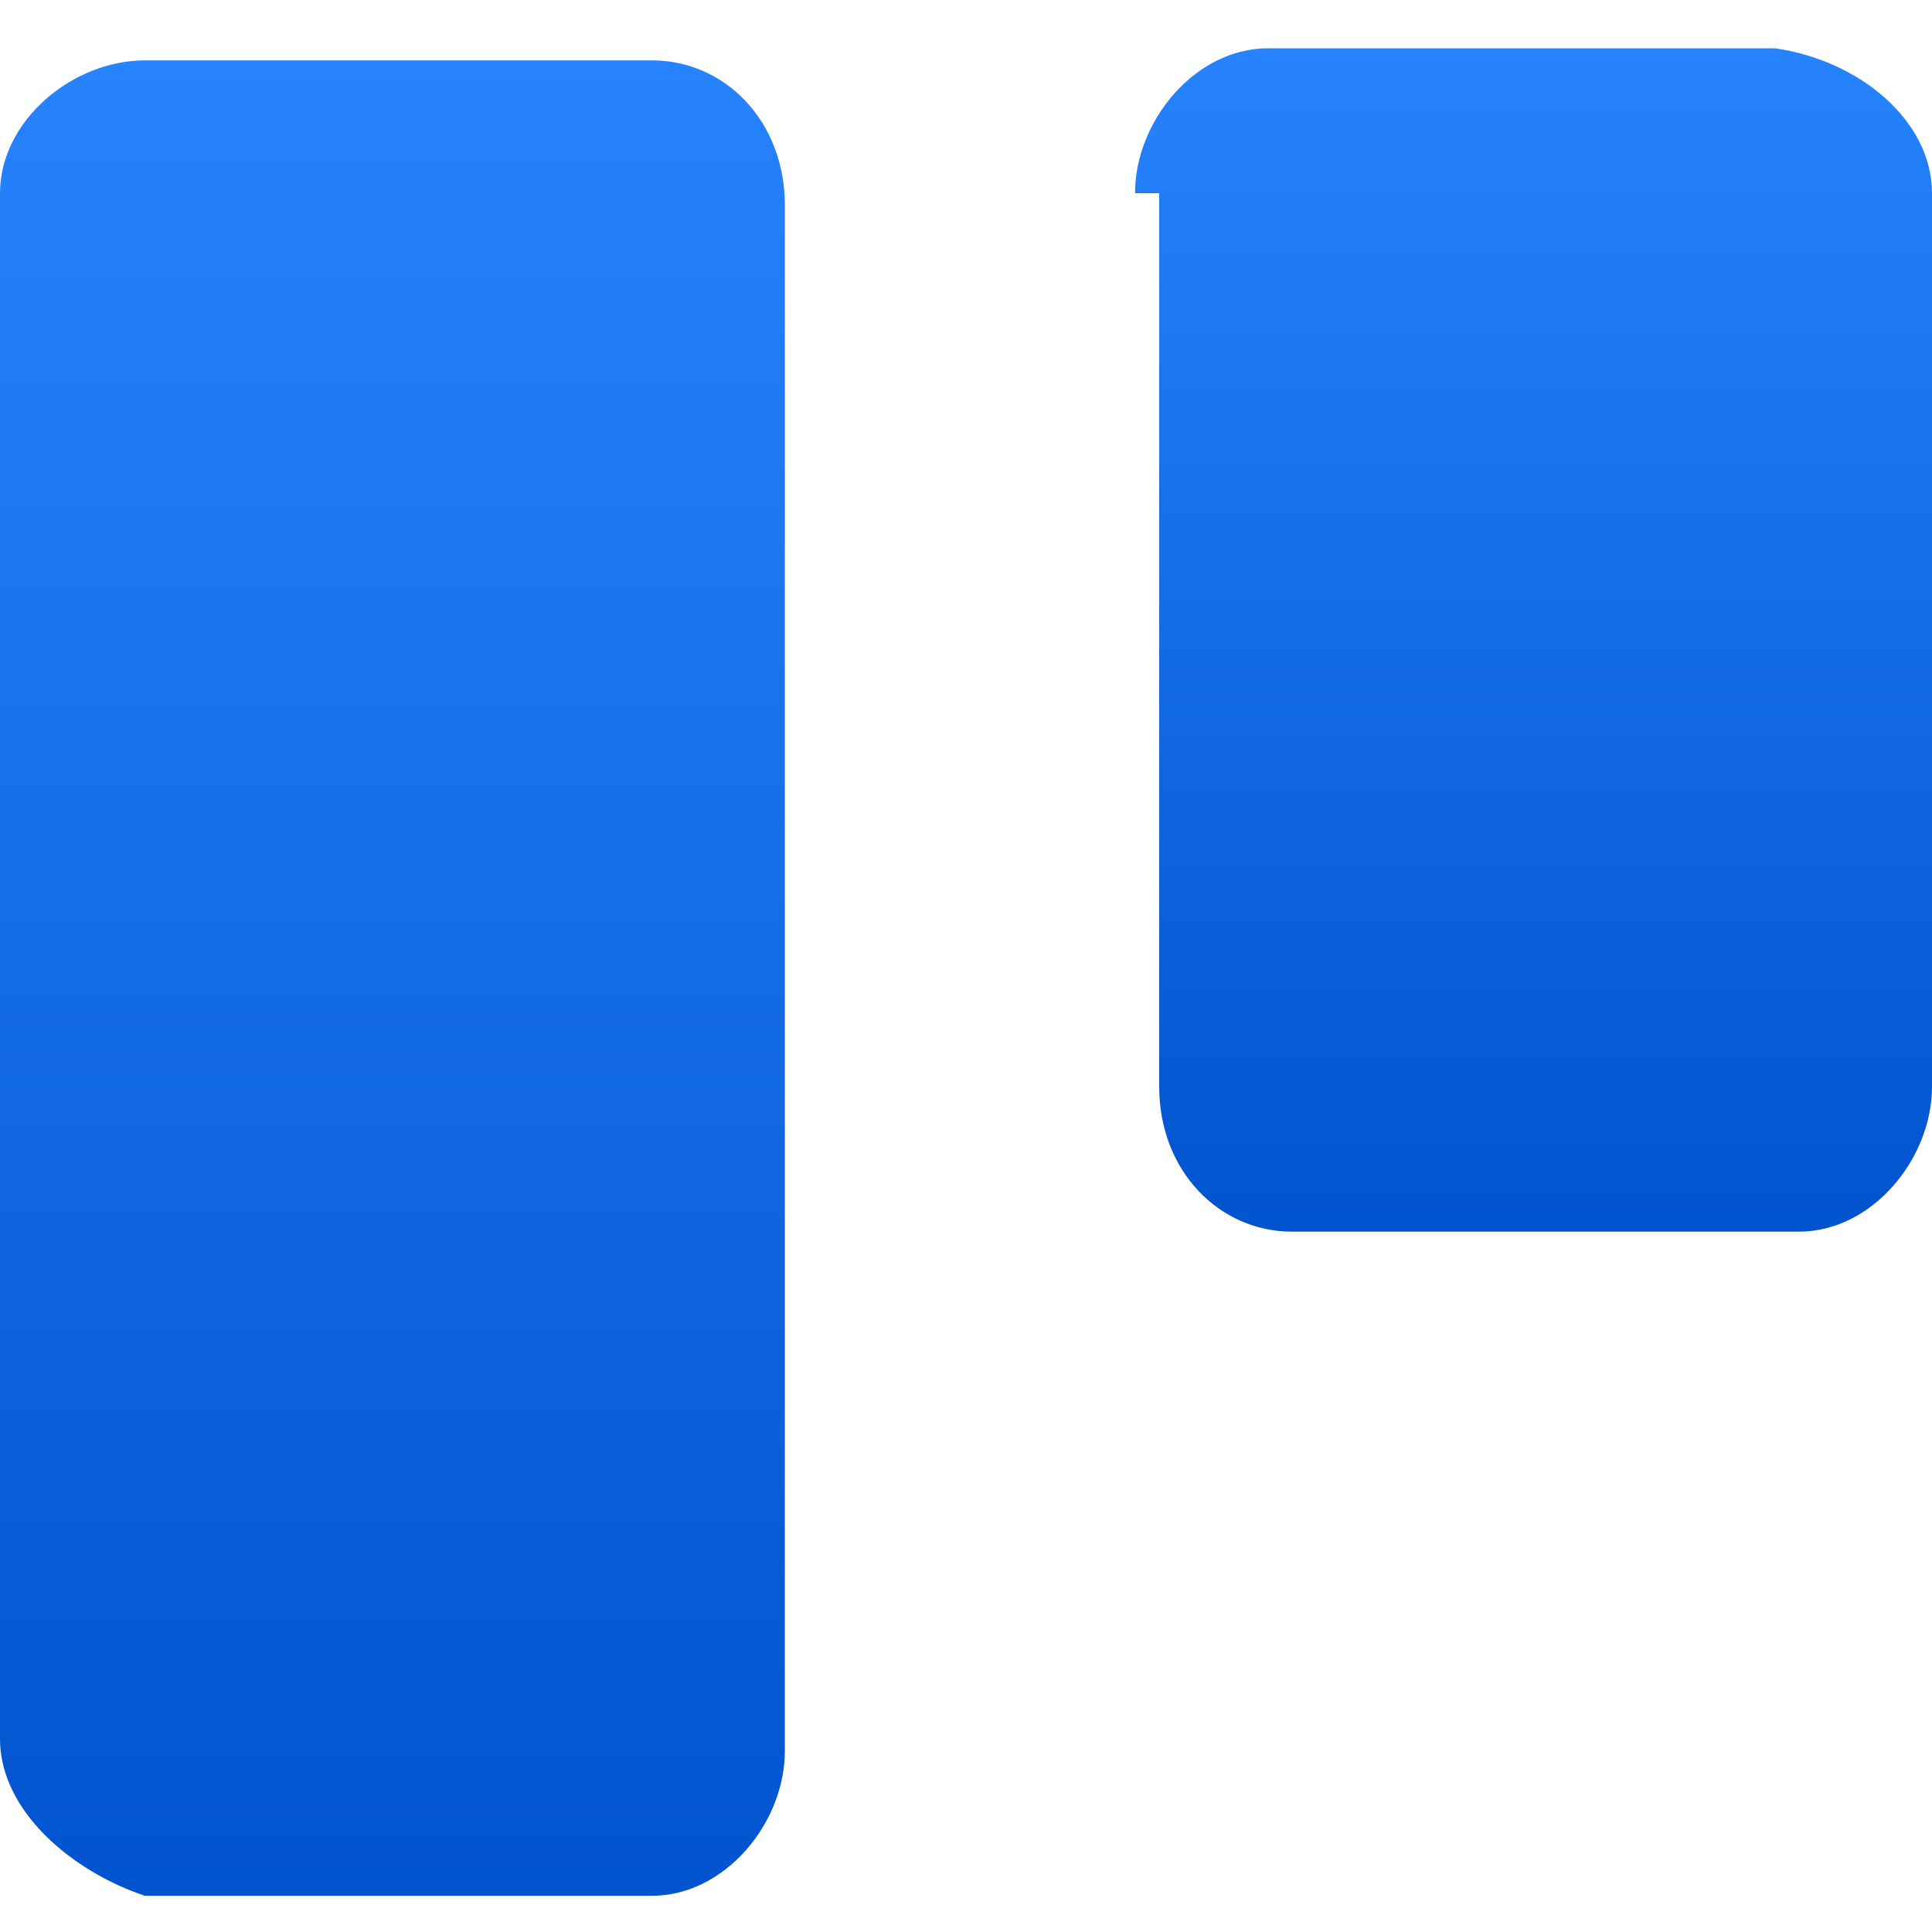 <?xml version="1.0" encoding="utf-8"?>
<!-- Generator: Adobe Illustrator 26.3.1, SVG Export Plug-In . SVG Version: 6.00 Build 0)  -->
<svg version="1.1" id="Layer_1" xmlns="http://www.w3.org/2000/svg" xmlns:xlink="http://www.w3.org/1999/xlink" x="0px" y="0px"
	 viewBox="0 0 16 16" style="enable-background:new 0 0 16 16;" xml:space="preserve">
<style type="text/css">
	.st0{fill:url(#SVGID_1_);}
	.st1{fill:url(#SVGID_00000168807488105629715780000003749311399550364327_);}
</style>
<g>
	<linearGradient id="SVGID_1_" gradientUnits="userSpaceOnUse" x1="3.25" y1="15.7" x2="3.25" y2="0.5">
		<stop  offset="0" style="stop-color:#0154CD"/>
		<stop  offset="1" style="stop-color:#2683FD"/>
	</linearGradient>
	<path class="st0" d="M0,1.6C0,1,0.6,0.5,1.2,0.5h4.2C6,0.5,6.5,1,6.5,1.7v12.8c0,0.6-0.5,1.2-1.1,1.2H1.2C0.6,15.5,0,15,0,14.4V1.6
		z"/>
	
		<linearGradient id="SVGID_00000142161255341136699500000010186470874157690011_" gradientUnits="userSpaceOnUse" x1="12.7" y1="10.2" x2="12.7" y2="0.4">
		<stop  offset="0" style="stop-color:#0154CD"/>
		<stop  offset="1" style="stop-color:#2683FD"/>
	</linearGradient>
	<path style="fill:url(#SVGID_00000142161255341136699500000010186470874157690011_);" d="M9.4,1.6c0-0.6,0.5-1.2,1.1-1.2h4.2
		C15.4,0.5,16,1,16,1.6V9c0,0.6-0.5,1.2-1.1,1.2h-4.2c-0.6,0-1.1-0.5-1.1-1.2V1.6H9.4z"/>
</g>
</svg>
